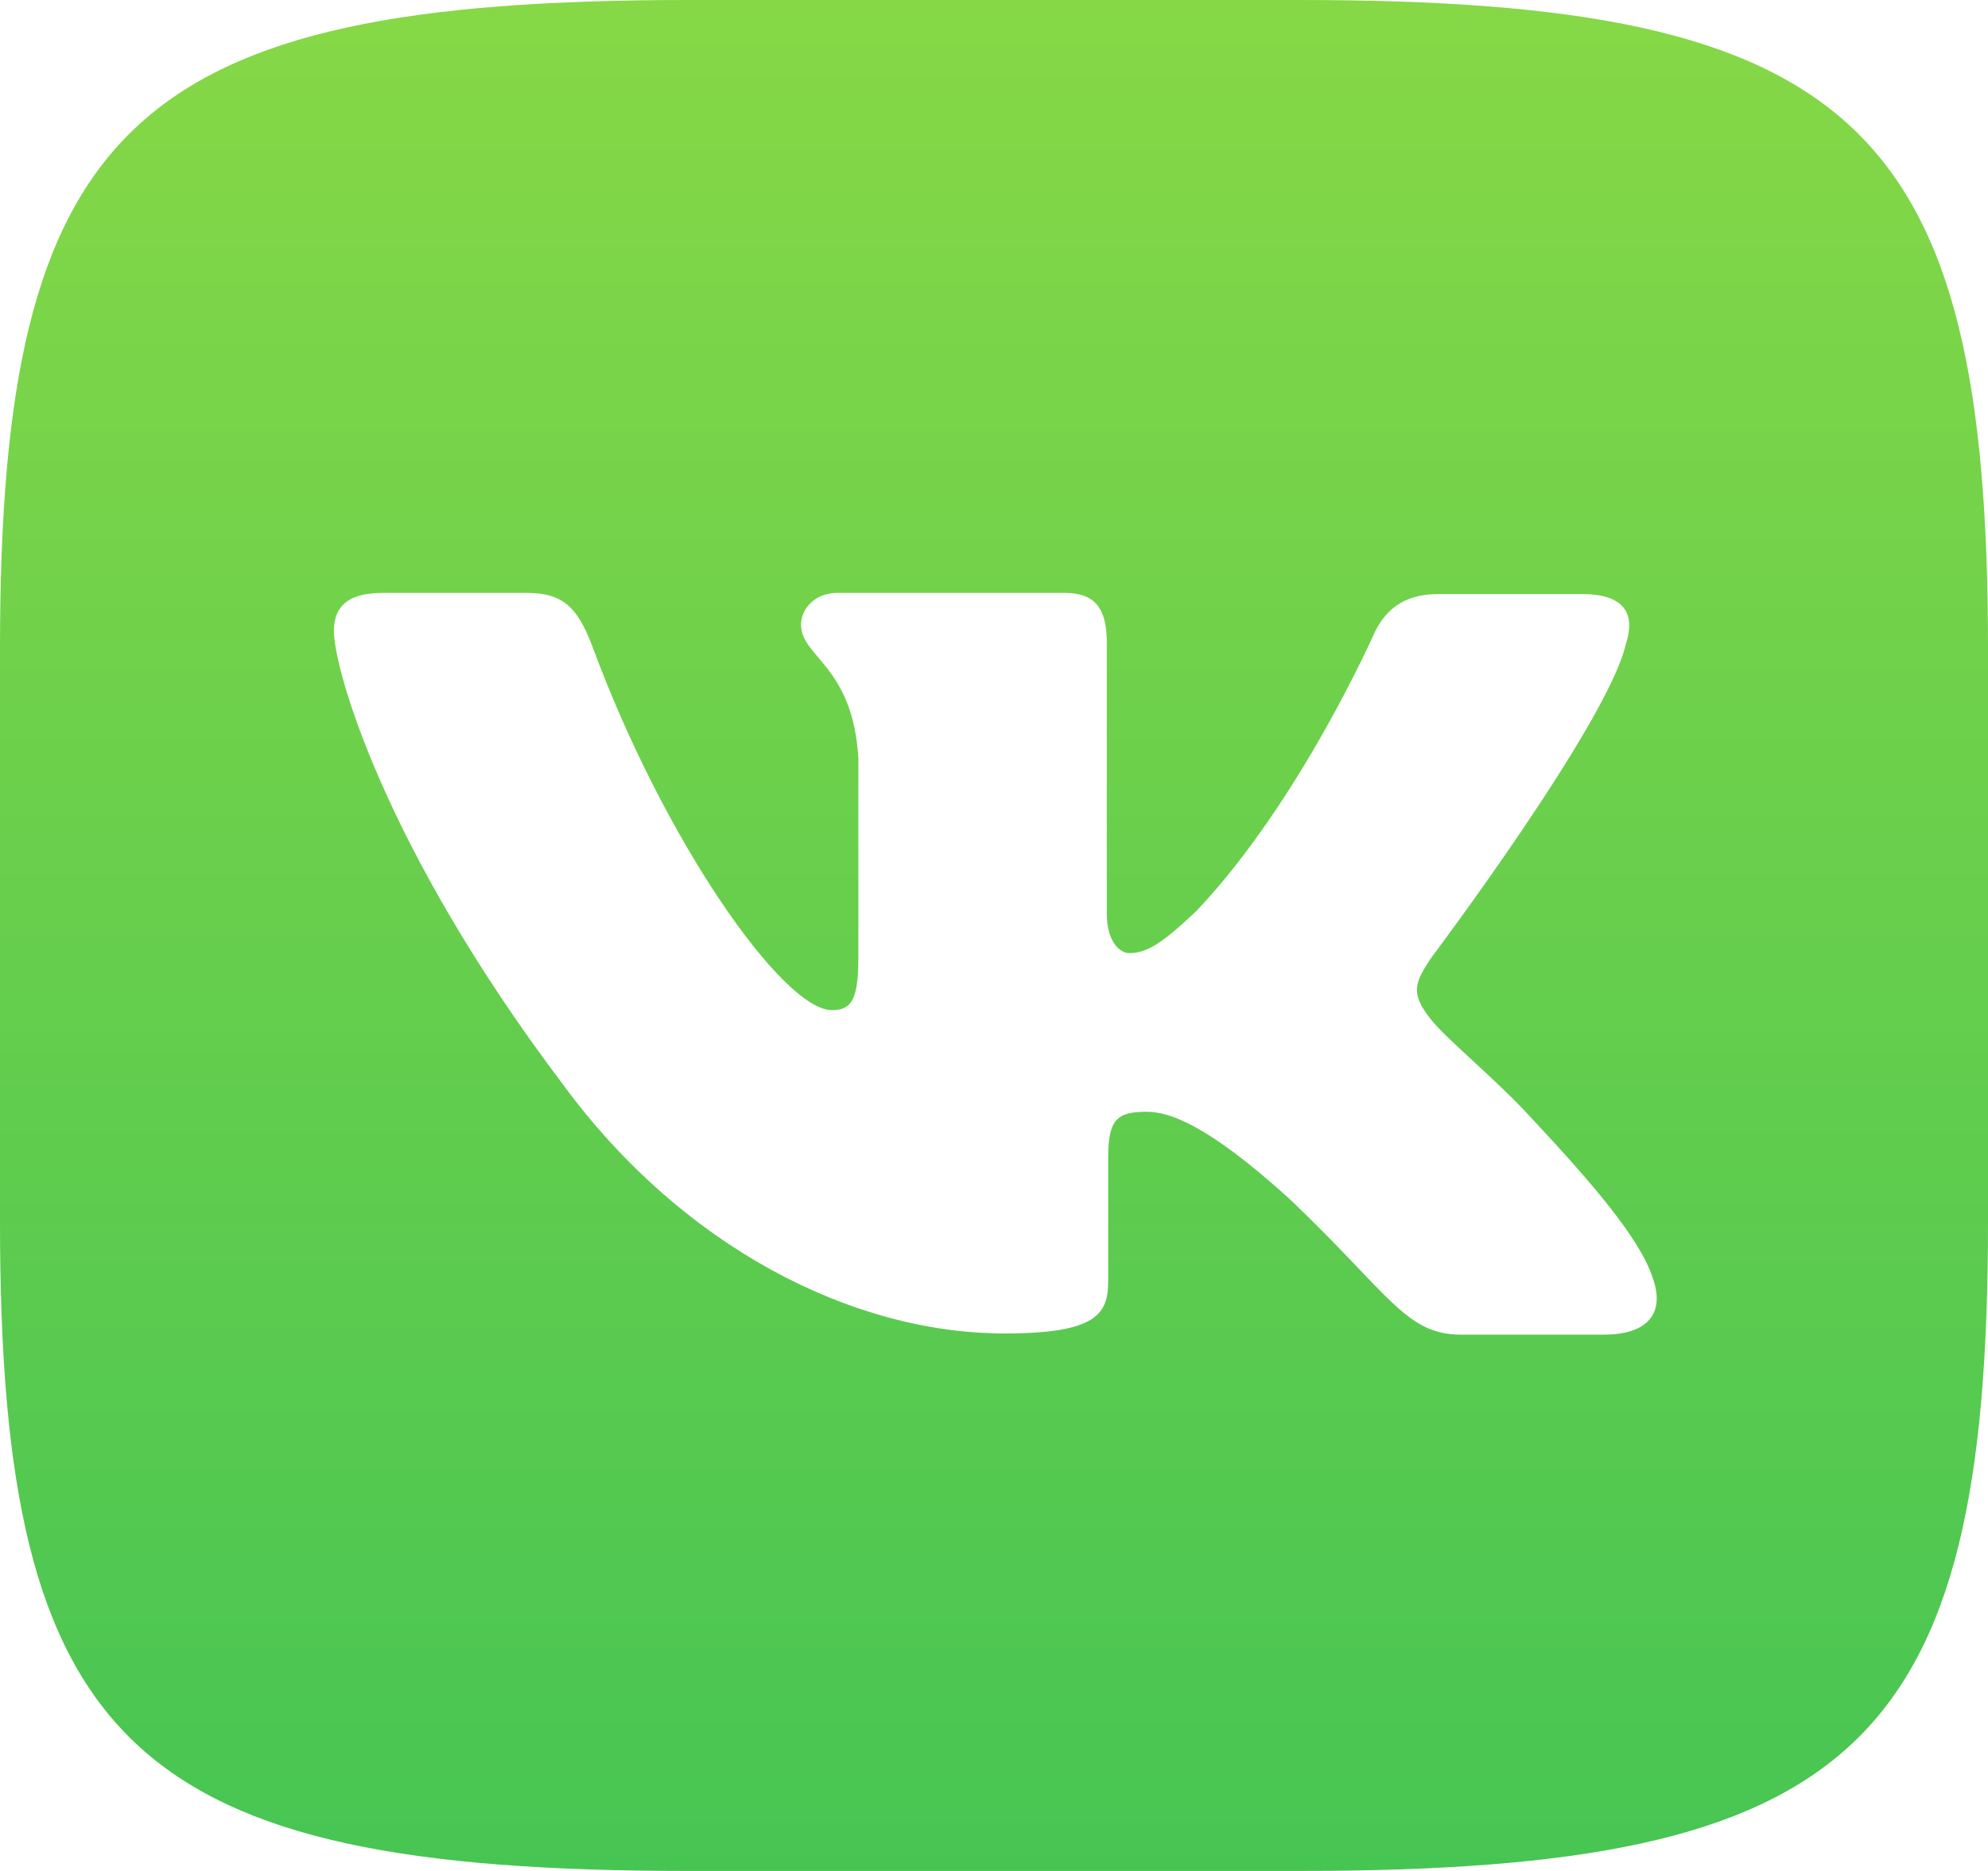 <?xml version="1.0" encoding="UTF-8"?> <svg xmlns="http://www.w3.org/2000/svg" width="34" height="32" viewBox="0 0 34 32" fill="none"> <path d="M22.218 0H11.782C2.258 0 0 2.125 0 11.089V20.911C0 29.875 2.258 32 11.782 32H22.218C31.742 32 34 29.875 34 20.911V11.089C34 2.125 31.72 0 22.218 0ZM27.448 22.827H24.98C24.045 22.827 23.757 22.129 22.075 20.525C20.614 19.192 19.967 19.015 19.607 19.015C19.098 19.015 18.953 19.15 18.953 19.807V21.906C18.953 22.469 18.765 22.807 17.182 22.807C14.564 22.807 11.659 21.317 9.623 18.541C6.551 14.473 5.711 11.427 5.711 10.797C5.711 10.458 5.854 10.141 6.546 10.141H9.019C9.645 10.141 9.883 10.412 10.126 11.042C11.349 14.365 13.386 17.276 14.226 17.276C14.537 17.276 14.68 17.14 14.68 16.395V12.964C14.585 11.381 13.7 11.245 13.7 10.683C13.7 10.412 13.938 10.141 14.32 10.141H18.21C18.735 10.141 18.929 10.412 18.929 10.995V15.624C18.929 16.125 19.167 16.302 19.31 16.302C19.621 16.302 19.886 16.125 20.461 15.582C22.237 13.708 23.51 10.817 23.51 10.817C23.676 10.478 23.964 10.161 24.59 10.161H27.063C27.805 10.161 27.971 10.52 27.805 11.02C27.494 12.374 24.468 16.395 24.468 16.395C24.207 16.8 24.107 16.977 24.468 17.43C24.733 17.769 25.597 18.472 26.172 19.102C27.229 20.232 28.042 21.18 28.258 21.836C28.502 22.487 28.143 22.826 27.445 22.826L27.448 22.827Z" fill="url(#paint0_linear_7_183)"></path> <defs> <linearGradient id="paint0_linear_7_183" x1="17" y1="0" x2="17" y2="32" gradientUnits="userSpaceOnUse"> <stop stop-color="#86D846"></stop> <stop offset="1" stop-color="#47C553"></stop> </linearGradient> </defs> </svg> 